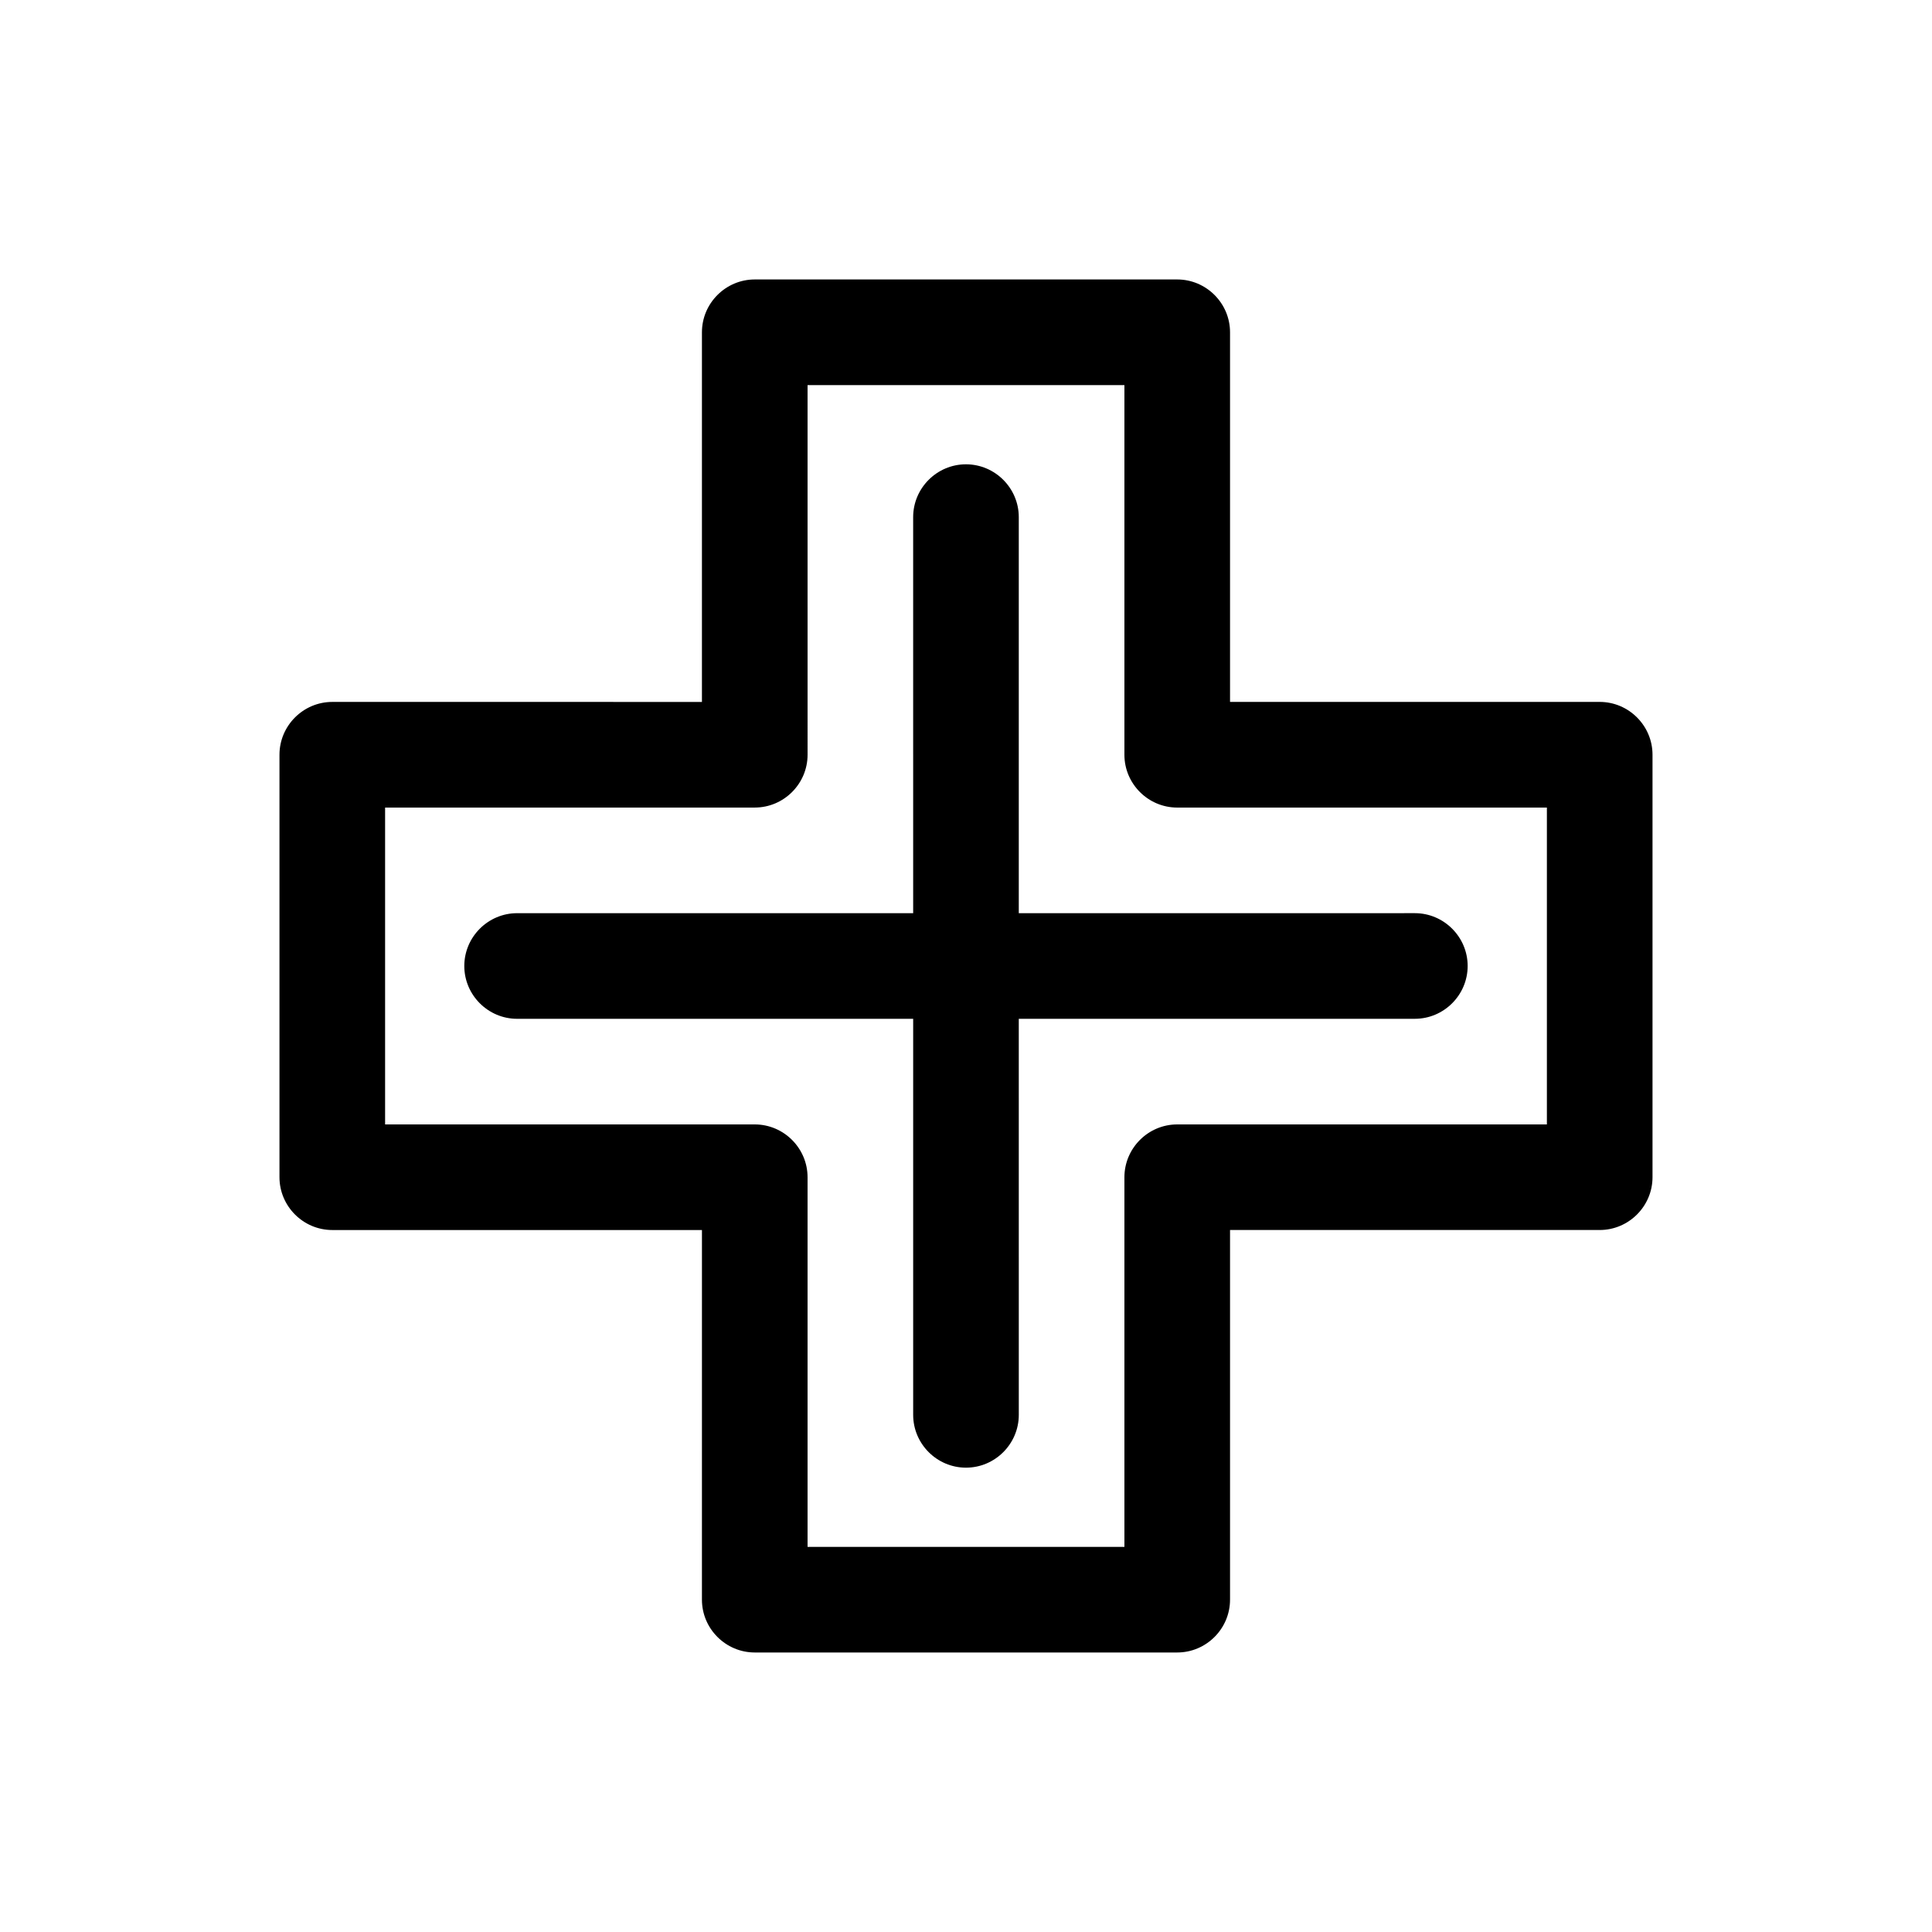 <?xml version="1.0" encoding="UTF-8"?>
<!-- Uploaded to: SVG Repo, www.svgrepo.com, Generator: SVG Repo Mixer Tools -->
<svg fill="#000000" width="800px" height="800px" version="1.1" viewBox="144 144 512 512" xmlns="http://www.w3.org/2000/svg">
 <g>
  <path d="m330.02 567.93c0 7.695 6.297 13.996 13.996 13.996h111.96c7.695 0 13.996-6.297 13.996-13.996v-97.965h97.965c7.695 0 13.996-6.297 13.996-13.996v-111.96c0-7.695-6.297-13.996-13.996-13.996h-97.965v-97.957c0-7.695-6.297-13.996-13.996-13.996h-111.96c-7.695 0-13.996 6.297-13.996 13.996v97.965l-97.961-0.004c-7.695 0-13.996 6.297-13.996 13.996v111.96c0 7.695 6.297 13.996 13.996 13.996h97.965zm-83.965-125.95v-83.969h97.965c7.695 0 13.996-6.297 13.996-13.996l-0.004-97.961h83.969v97.965c0 7.695 6.297 13.996 13.996 13.996h97.965v83.969h-97.965c-7.695 0-13.996 6.297-13.996 13.996v97.965h-83.969v-97.965c0-7.695-6.297-13.996-13.996-13.996z"/>
  <path d="m386 518.95c0 7.695 6.297 13.996 13.996 13.996 7.695 0 13.996-6.297 13.996-13.996l-0.004-104.96h104.96c7.695 0 13.996-6.297 13.996-13.996 0-7.695-6.297-13.996-13.996-13.996l-104.96 0.004v-104.96c0-7.695-6.297-13.996-13.996-13.996-7.695 0-13.996 6.297-13.996 13.996l0.004 104.96h-104.96c-7.695 0-13.996 6.297-13.996 13.996 0 7.695 6.297 13.996 13.996 13.996l104.96-0.004z"/>
 </g>
</svg>